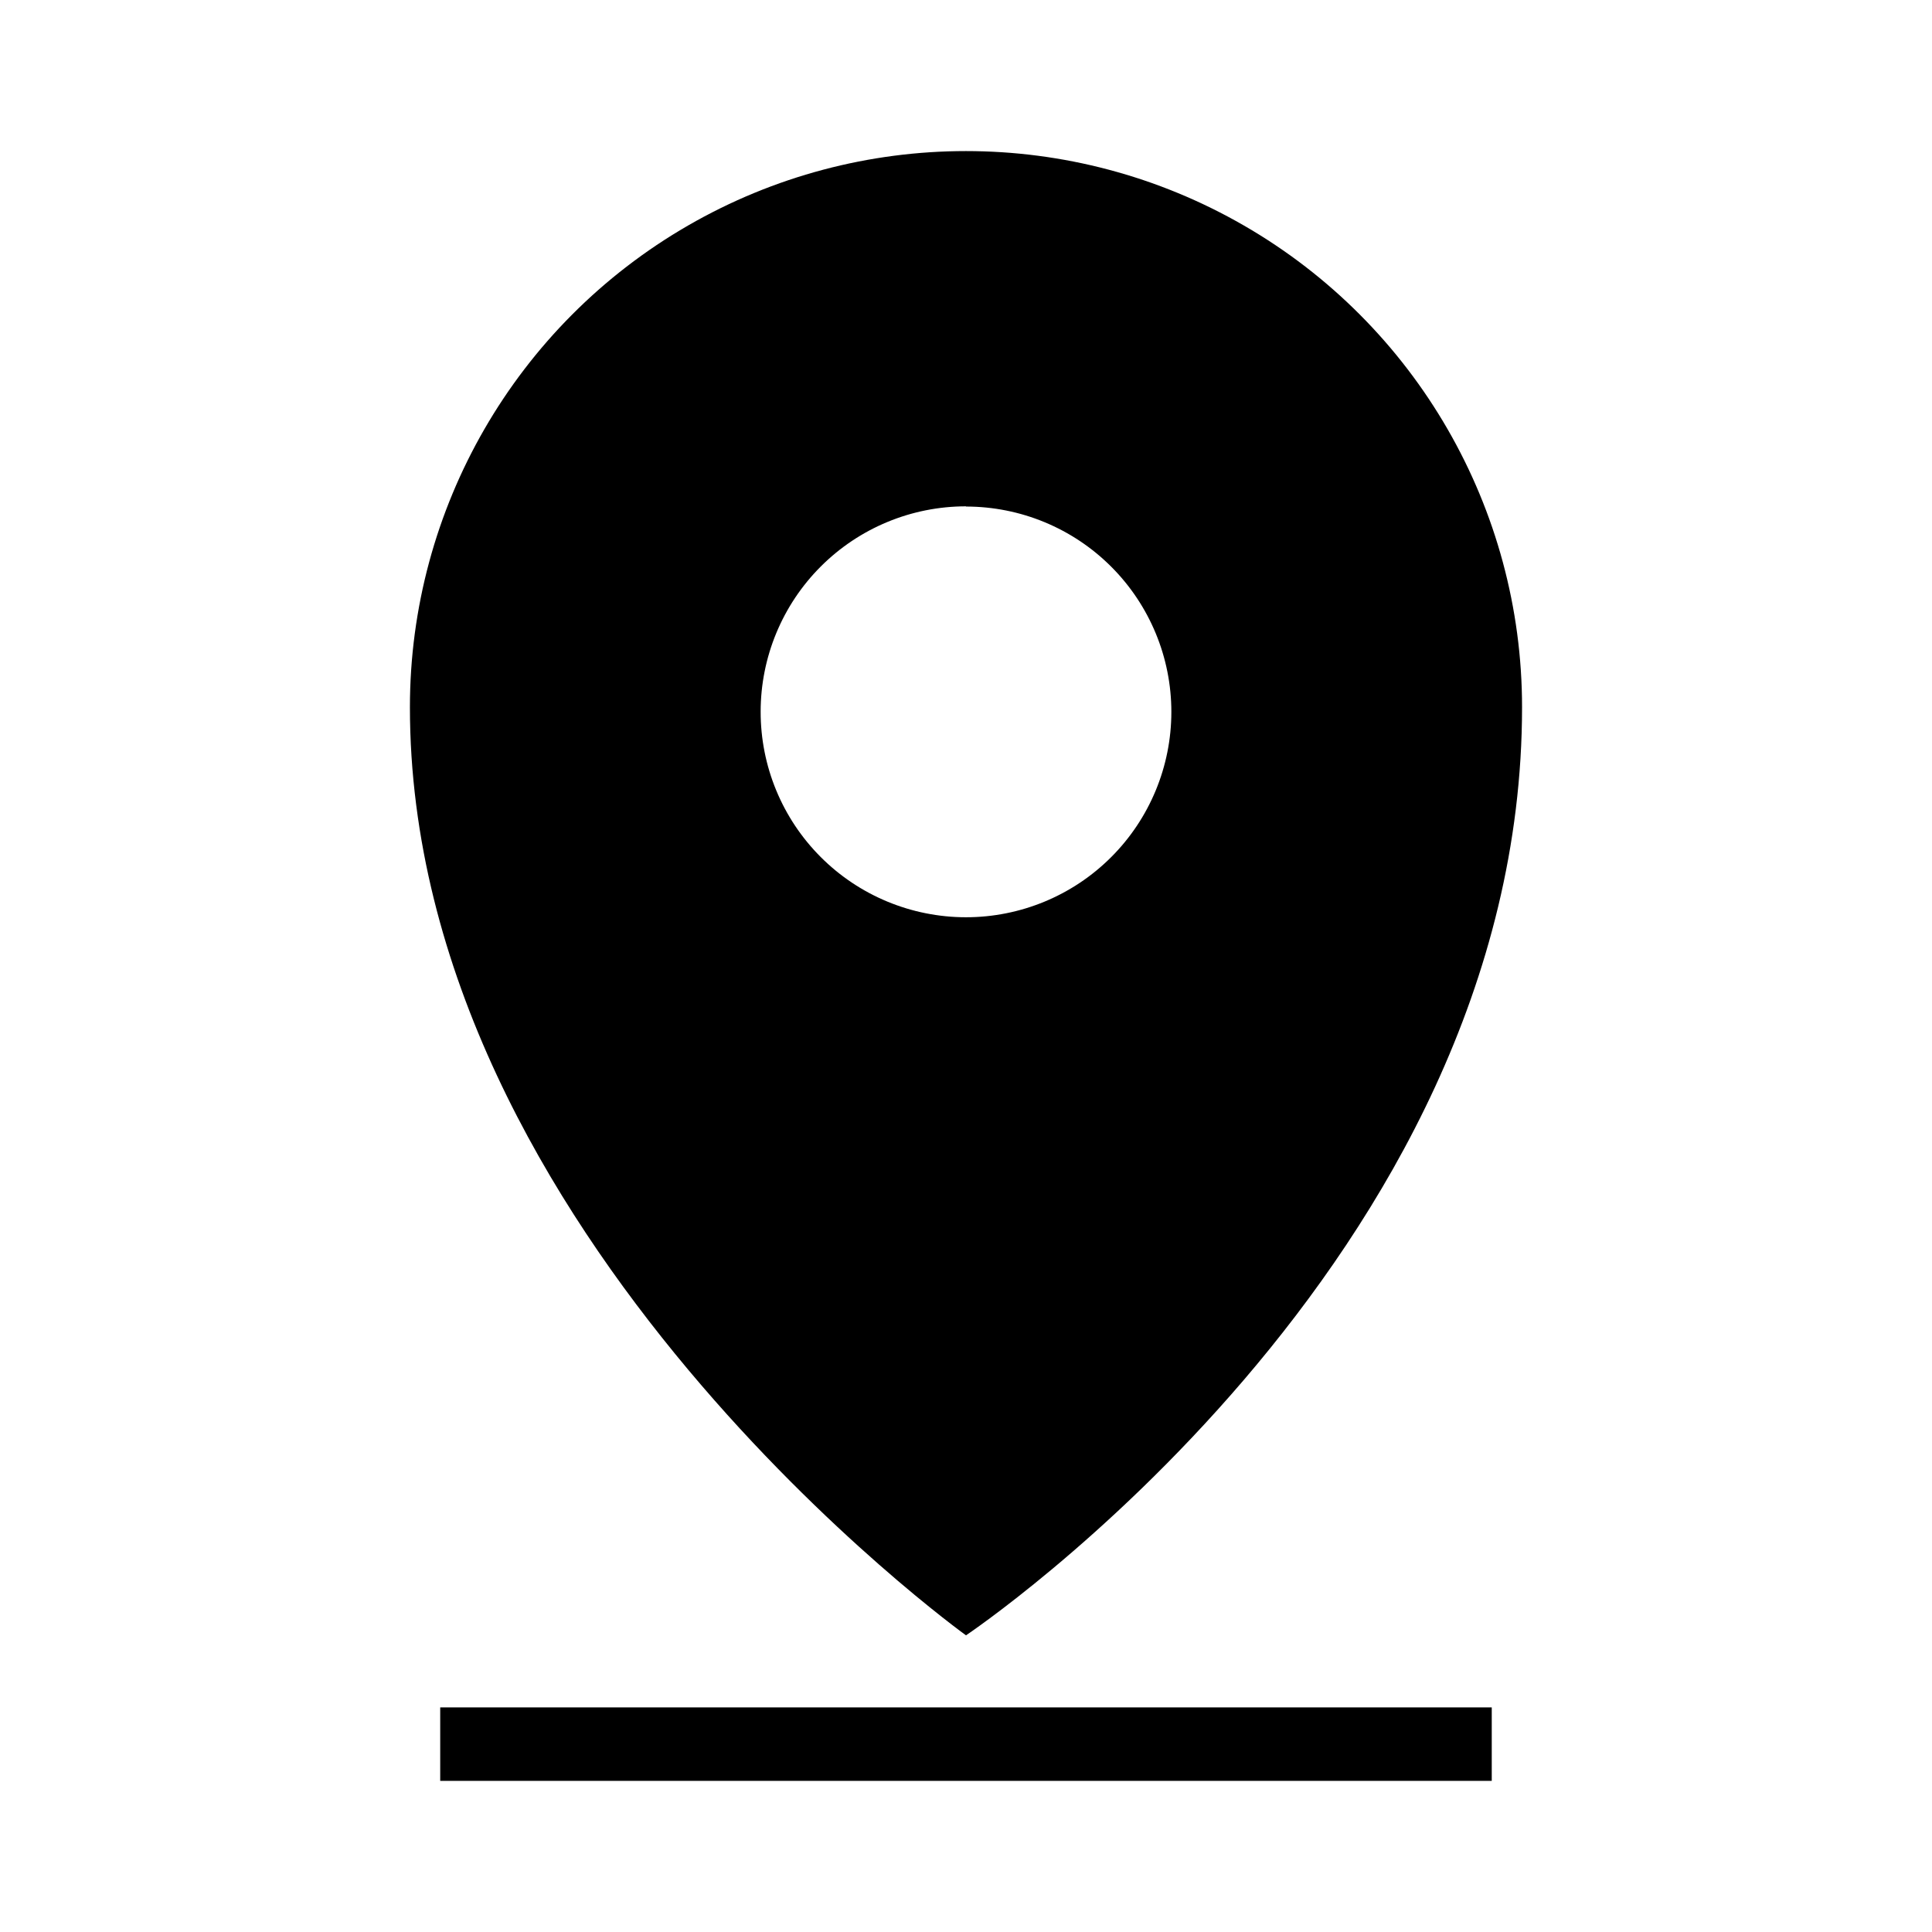 <?xml version="1.0" encoding="UTF-8"?>
<!-- Uploaded to: SVG Repo, www.svgrepo.com, Generator: SVG Repo Mixer Tools -->
<svg fill="#000000" width="800px" height="800px" version="1.1" viewBox="144 144 512 512" xmlns="http://www.w3.org/2000/svg">
 <g>
  <path d="m400 577.38s147.36-98.664 147.36-245.98c0-52.648-28.09-101.3-73.684-127.62-45.594-26.324-101.77-26.324-147.36 0-45.594 26.324-73.684 74.973-73.684 127.62 0 140.07 147.37 245.98 147.37 245.98zm0-299.14c14.434 0 28.281 5.734 38.488 15.945 10.207 10.211 15.938 24.055 15.934 38.492-0.008 14.438-5.746 28.281-15.961 38.484-10.211 10.203-24.062 15.93-38.496 15.922-14.438-0.012-28.281-5.754-38.48-15.973-10.199-10.215-15.922-24.066-15.906-38.504 0-14.434 5.731-28.273 15.938-38.48 10.207-10.207 24.051-15.941 38.484-15.941z"/>
  <path d="m260.66 596.48h278.67v19.469h-278.67z"/>
 </g>
</svg>